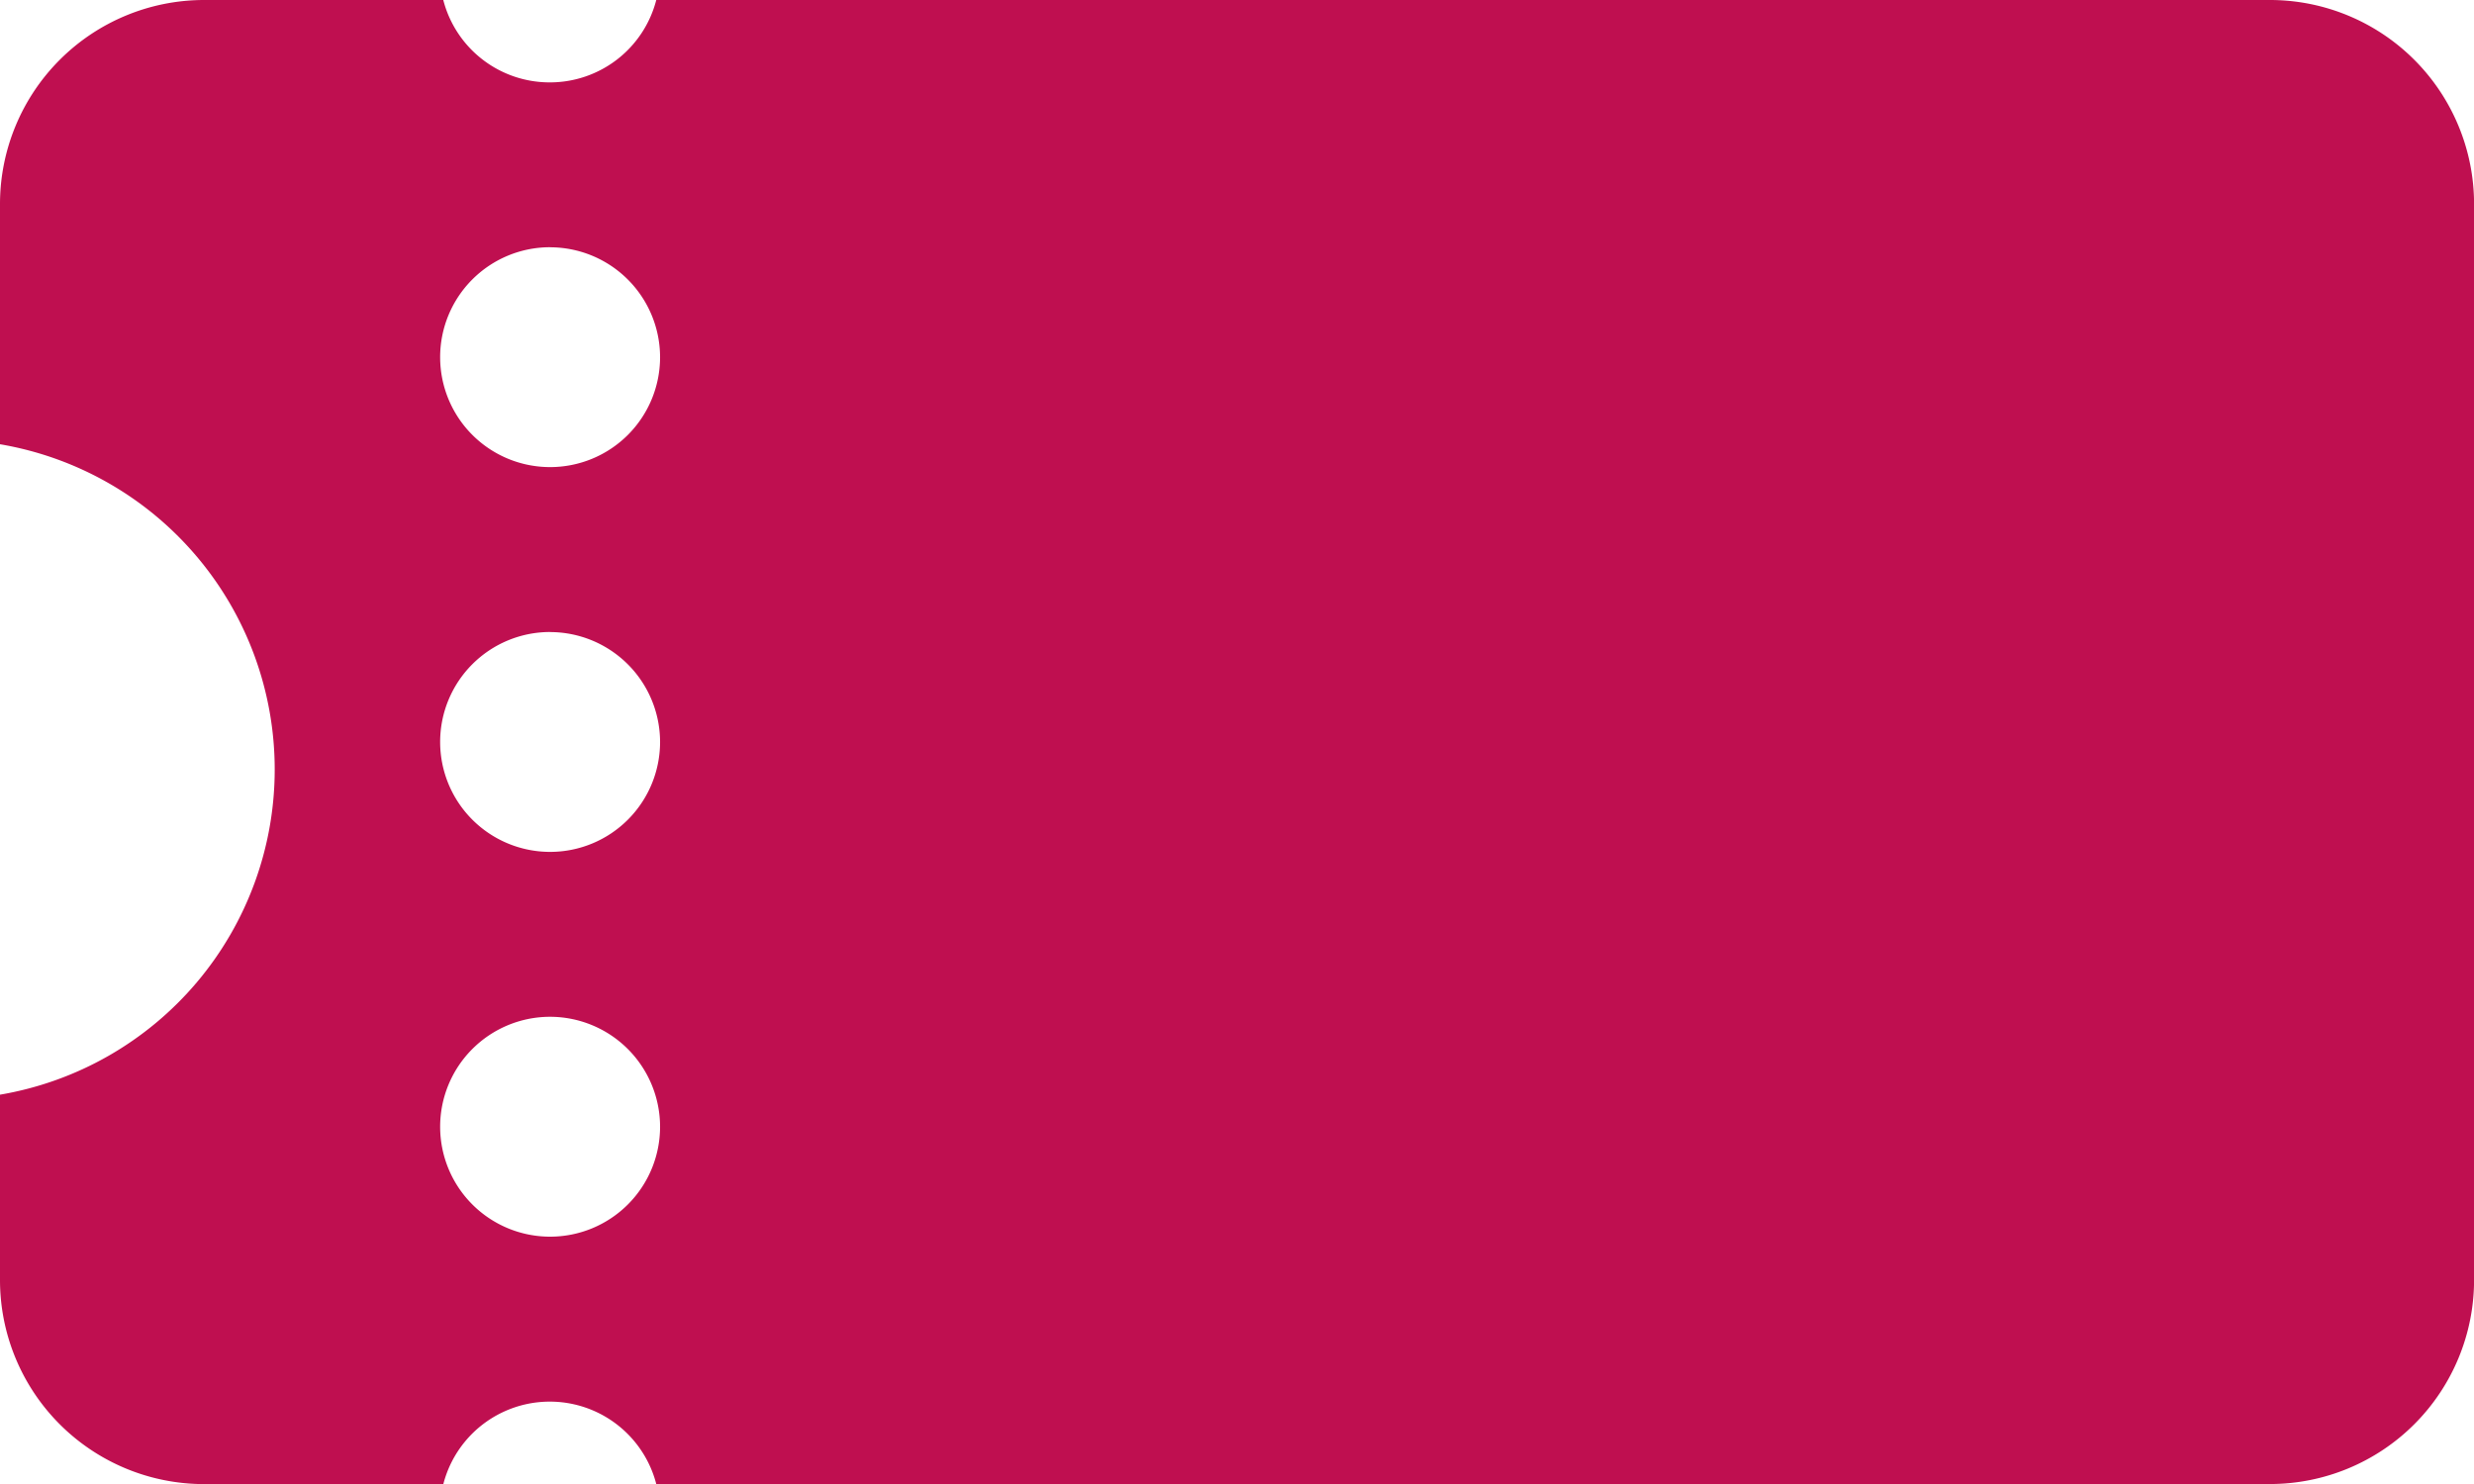 <svg id="ticket" xmlns="http://www.w3.org/2000/svg" width="36.356" height="21.815" viewBox="0 0 36.356 21.815">
  <path id="Differenzmenge_6" data-name="Differenzmenge 6" d="M13.514,21.815H10a3,3,0,0,1-3-3V16.091A4.849,4.849,0,0,0,7,6.53V3a3,3,0,0,1,3-3h3.514A1.614,1.614,0,0,0,15.08,1.211,1.613,1.613,0,0,0,16.644,0H40.357a3,3,0,0,1,3,3V18.814a3,3,0,0,1-3,3H16.644a1.616,1.616,0,0,0-3.129,0Zm1.565-6.869A1.616,1.616,0,1,0,16.7,16.563,1.618,1.618,0,0,0,15.08,14.946Zm0-5.656A1.616,1.616,0,1,0,16.7,10.907,1.618,1.618,0,0,0,15.08,9.291Zm0-5.656A1.616,1.616,0,1,0,16.7,5.251,1.618,1.618,0,0,0,15.08,3.635Z" transform="translate(-7)" fill="#bf0f50"/>
</svg>
